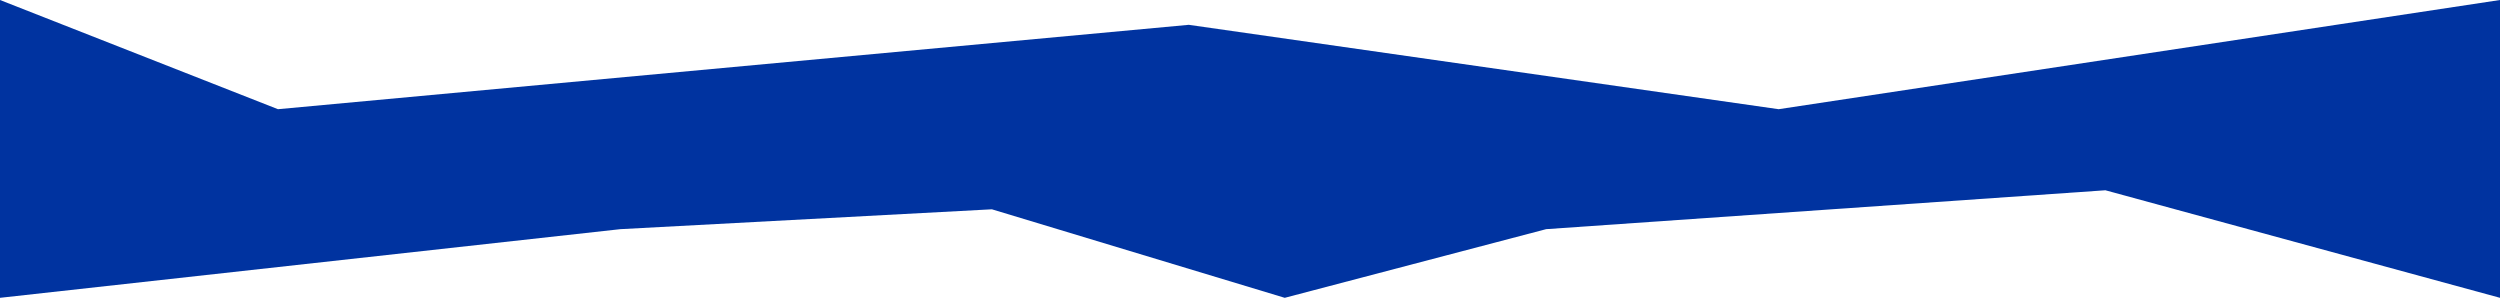 <svg width="1511" height="180" viewBox="0 0 1511 180" fill="none" xmlns="http://www.w3.org/2000/svg">
<path d="M0 0L168 66L718.5 15L1075 66L1511 0V180L1272.5 115L934.5 138.5L776.5 180L599.5 126.5L375 138.5L0 180V0Z" fill="#0033A0"/>
</svg>
